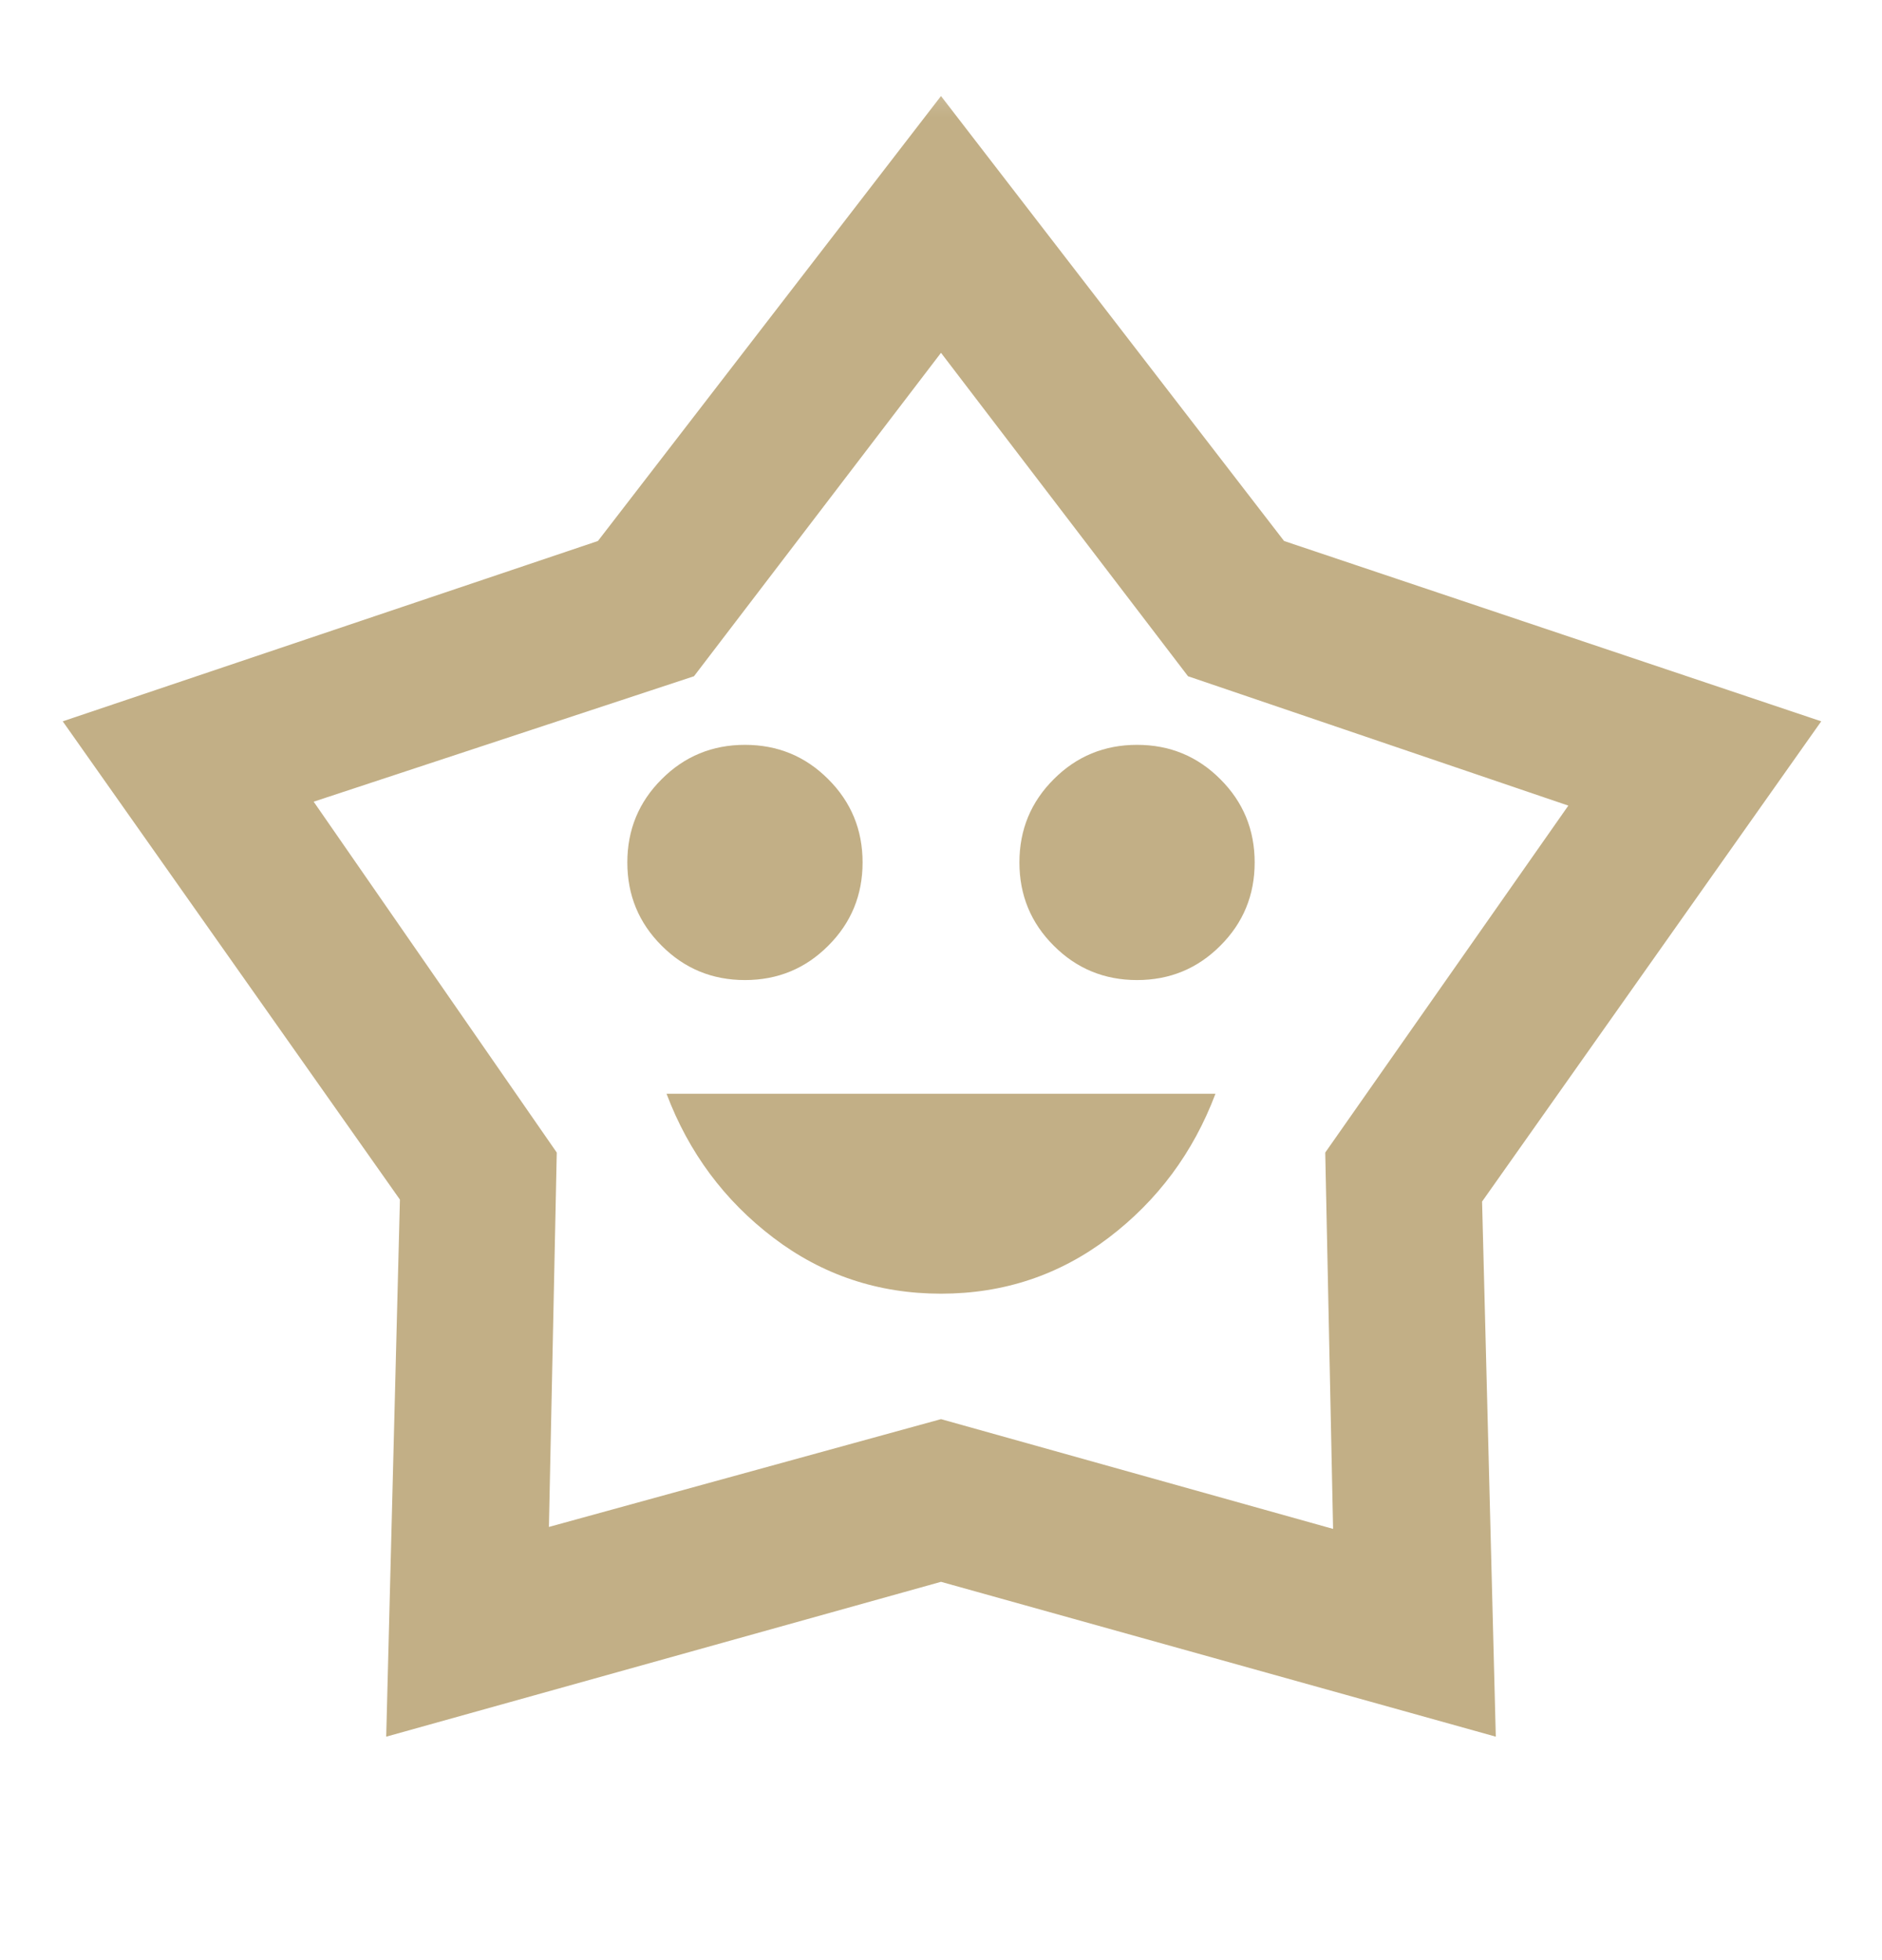 <svg width="24" height="25" viewBox="0 0 24 25" fill="none" xmlns="http://www.w3.org/2000/svg">
<mask id="mask0_2032_311" style="mask-type:alpha" maskUnits="userSpaceOnUse" x="0" y="0" width="24" height="25">
<rect y="0.5" width="24" height="24" fill="#D9D9D9"/>
</mask>
<g mask="url(#mask0_2032_311)">
<path d="M12 16.5C12.8 16.5 13.512 16.262 14.137 15.787C14.762 15.312 15.217 14.7 15.5 13.95H8.5C8.783 14.7 9.238 15.312 9.863 15.787C10.488 16.262 11.2 16.5 12 16.5ZM9.5 12.5C9.917 12.5 10.271 12.354 10.562 12.062C10.854 11.771 11 11.417 11 11C11 10.583 10.854 10.229 10.562 9.938C10.271 9.646 9.917 9.5 9.5 9.5C9.083 9.5 8.729 9.646 8.438 9.938C8.146 10.229 8 10.583 8 11C8 11.417 8.146 11.771 8.438 12.062C8.729 12.354 9.083 12.5 9.5 12.5ZM14.5 12.5C14.917 12.5 15.271 12.354 15.562 12.062C15.854 11.771 16 11.417 16 11C16 10.583 15.854 10.229 15.562 9.938C15.271 9.646 14.917 9.5 14.5 9.5C14.083 9.5 13.729 9.646 13.438 9.938C13.146 10.229 13 10.583 13 11C13 11.417 13.146 11.771 13.438 12.062C13.729 12.354 14.083 12.5 14.5 12.5ZM7.625 6.9L12 1.225L16.375 6.9L23.225 9.2L18.9 15.325L19.075 22.15L12 20.175L4.925 22.15L5.1 15.3L0.8 9.2L7.625 6.9ZM8.85 8.625L4 10.225L7.1 14.7L7 19.475L12 18.1L17 19.5L16.9 14.7L20 10.275L15.15 8.625L12 4.5L8.85 8.625Z" fill="#C2AF86"/>
</g>
</svg>

